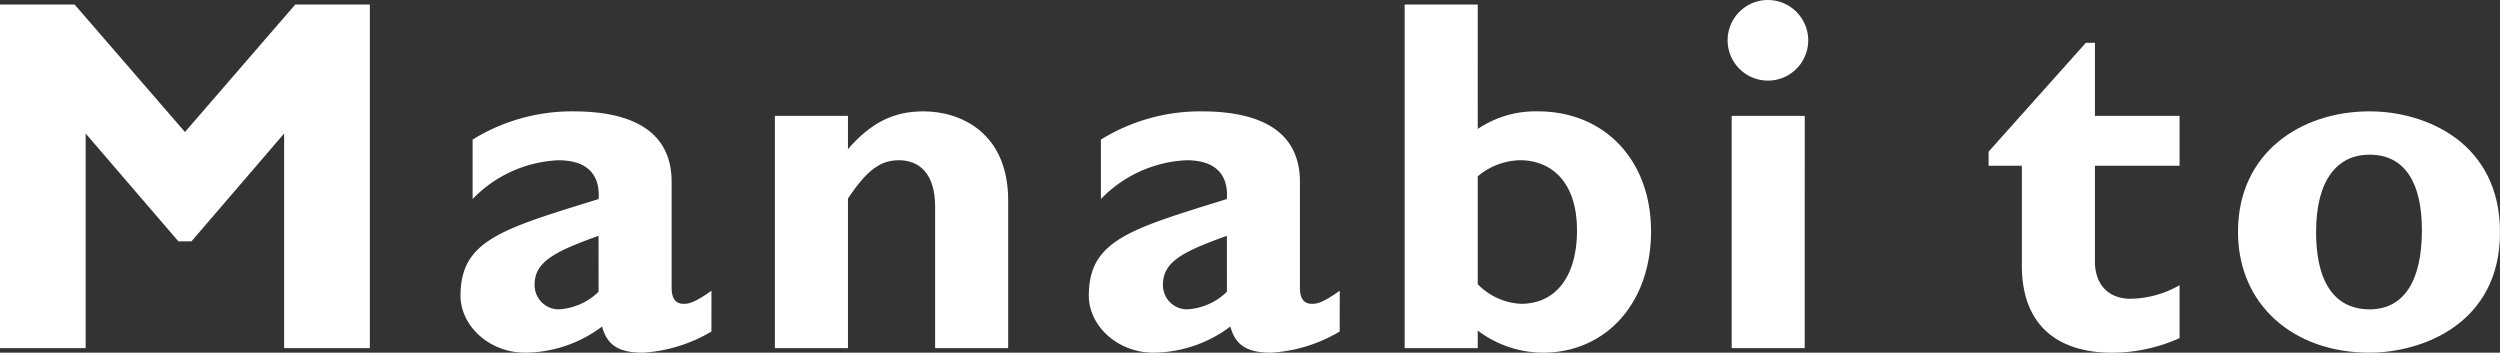 <svg xmlns="http://www.w3.org/2000/svg" width="258.02" height="36.401" viewBox="0 0 258.02 36.401"><rect x="0" y="0" width="258.02" height="36.401" fill="#333333" stroke="none"/><defs><style>.a{fill:#fff;}</style></defs><g transform="translate(-300.476 -96.594)"><path class="a" d="M330.949,97.061h7.7v35.465H329.8V110.374L320.237,121.5h-1.353l-9.568-11.128v22.152h-8.84V97.061h7.7l11.389,13.157Z"/><path class="a" d="M373.9,130.81a15.709,15.709,0,0,1-7.073,2.185c-2.5,0-3.692-.78-4.212-2.7a13.4,13.4,0,0,1-7.9,2.7c-3.848,0-6.709-2.86-6.709-5.877,0-5.72,4.213-6.864,14.249-9.984.156-2.236-.884-4-4.16-4a13.094,13.094,0,0,0-8.841,4V111a19.489,19.489,0,0,1,10.4-2.912c6.032,0,10.14,2.028,10.14,7.28v10.92c0,1.2.468,1.664,1.248,1.664.52,0,1.092-.1,2.861-1.351Zm-11.649-9.879c-4.472,1.611-6.6,2.651-6.6,5.044a2.5,2.5,0,0,0,2.444,2.547,6.378,6.378,0,0,0,4.16-1.82Z"/><path class="a" d="M387.991,111.986c2.392-2.757,4.732-3.9,7.8-3.9,3.744,0,8.737,2.132,8.737,9.2v15.236h-7.54V117.914c0-3.38-1.613-4.784-3.745-4.784-1.873,0-3.276.988-5.252,3.952v15.444H380.45V108.554h7.541Z"/><path class="a" d="M438.743,130.81a15.709,15.709,0,0,1-7.072,2.185c-2.5,0-3.692-.78-4.213-2.7a13.394,13.394,0,0,1-7.9,2.7c-3.848,0-6.708-2.86-6.708-5.877,0-5.72,4.212-6.864,14.249-9.984.156-2.236-.885-4-4.16-4a13.094,13.094,0,0,0-8.841,4V111a19.488,19.488,0,0,1,10.4-2.912c6.033,0,10.141,2.028,10.141,7.28v10.92c0,1.2.468,1.664,1.248,1.664.521,0,1.092-.1,2.86-1.351ZM427.1,120.931c-4.473,1.611-6.6,2.651-6.6,5.044a2.5,2.5,0,0,0,2.444,2.547,6.376,6.376,0,0,0,4.16-1.82Z"/><path class="a" d="M452.99,109.906a10.627,10.627,0,0,1,6.187-1.82c6.917,0,11.7,5.044,11.7,12.376,0,7.385-4.629,12.533-11.18,12.533a11.241,11.241,0,0,1-6.708-2.288v1.819h-7.541V97.061h7.541Zm0,16.017a6.671,6.671,0,0,0,4.471,2.027c3.536,0,5.773-2.756,5.773-7.592,0-5.1-2.756-7.228-5.876-7.228a7.007,7.007,0,0,0-4.368,1.664Z"/><path class="a" d="M487.1,100.754a4.16,4.16,0,1,1-4.16-4.16A4.172,4.172,0,0,1,487.1,100.754Zm-.364,31.772H479.2V108.554h7.54Z"/><path class="a" d="M525.425,113.7h-8.736v9.88c0,2.341,1.351,3.849,3.691,3.849a10.483,10.483,0,0,0,5.045-1.4v5.46a17.046,17.046,0,0,1-6.969,1.509c-4.992,0-9.308-2.288-9.308-9V113.7h-3.432v-1.456l10.036-11.232h.937v7.54h8.736Z"/><path class="a" d="M545.029,132.995c-7.853,0-13.574-4.94-13.574-12.48,0-8.165,6.5-12.429,13.574-12.429,5.876,0,13.467,3.276,13.467,12.48C558.5,130.083,550.332,132.995,545.029,132.995Zm0-20.437c-3.277,0-5.513,2.548-5.513,7.957,0,6.187,2.652,8.007,5.513,8.007,3.535,0,5.408-2.912,5.408-8.164C550.437,115.678,548.825,112.558,545.029,112.558Z"/></g></svg>